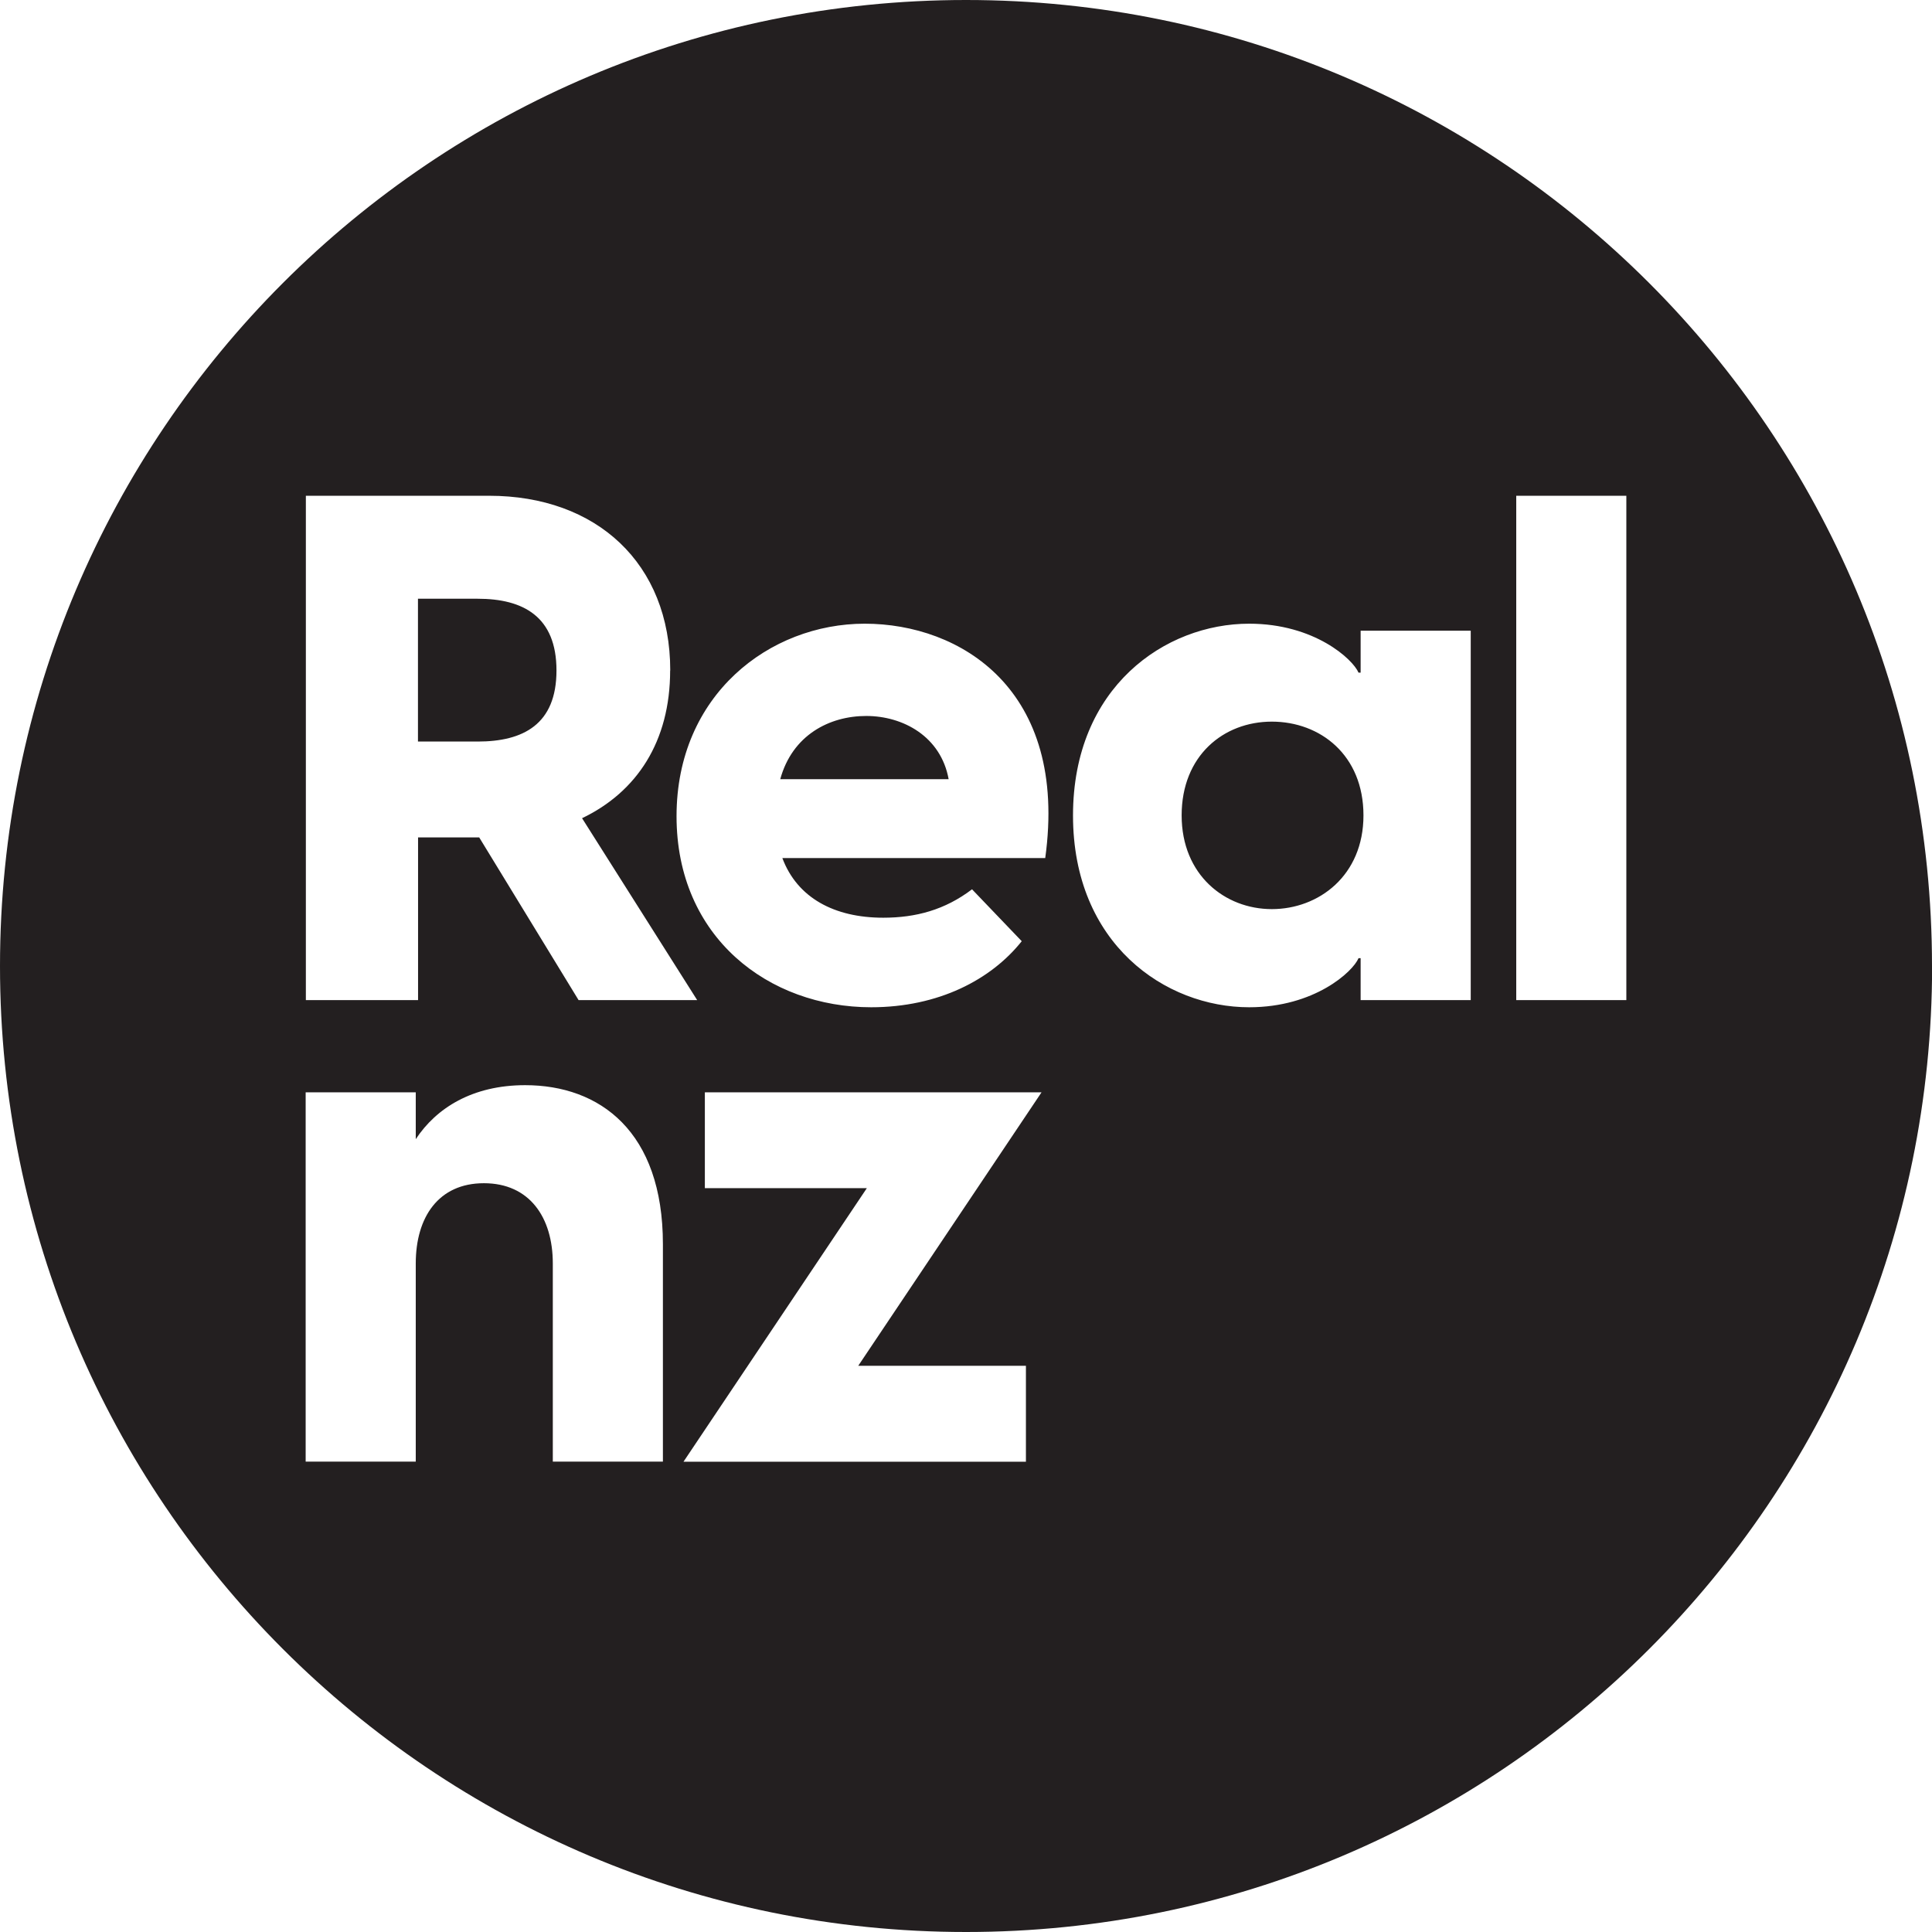 <?xml version="1.0" encoding="UTF-8"?><svg id="Layer_2" xmlns="http://www.w3.org/2000/svg" viewBox="0 0 184.25 184.25"><defs><style>.cls-1{fill:#231f20;}</style></defs><g id="Layer_1-2"><path class="cls-1" d="M184.25,92.13C184.25,41.25,143.01,0,92.13,0S0,41.25,0,92.13s41.25,92.12,92.13,92.12,92.13-41.25,92.13-92.12M65.19,139.39l17.48-26.08h-15.45v-9.14h32.11l-17.48,26.08h15.99v9.15h-32.66ZM29.15,104.17h10.5v4.47c1.96-2.98,5.42-5.15,10.43-5.15,7.11,0,13.14,4.4,13.14,15.17v20.73h-10.5v-18.9c0-4.4-2.23-7.65-6.57-7.65s-6.5,3.25-6.5,7.65v18.9h-10.5v-35.23ZM63.91,63.94c0,6.78-3.18,11.59-8.4,14.09l10.98,17.35h-11.31l-9.48-15.52h-5.83v15.52h-10.7v-48.1h17.48c10.23,0,17.27,6.44,17.27,16.66M99.68,81.83h-25.07c1.42,3.79,4.95,5.69,9.62,5.69,3.12,0,5.89-.75,8.47-2.71l4.74,4.95c-2.91,3.66-7.93,6.3-14.36,6.3-9.75,0-18.56-6.64-18.56-18.22s8.87-18.36,17.95-18.36,19.44,6.23,17.21,22.36M140.26,95.38h-10.5v-4h-.2c-.54,1.29-4.2,4.68-10.43,4.68-7.99,0-16.8-6.03-16.8-18.29s8.81-18.29,16.8-18.29c6.23,0,9.89,3.39,10.43,4.67h.2v-4h10.5v35.23ZM155.1,95.38h-10.5v-48.1h10.5v48.1ZM130.03,77.76c0-5.76-4.13-8.94-8.74-8.94s-8.6,3.25-8.6,8.94,4.13,8.94,8.6,8.94,8.74-3.19,8.74-8.94M74.41,74.31h16.06c-.74-4.07-4.34-6.03-7.86-6.03s-7.05,1.83-8.2,6.03M53.07,63.94c0-5.15-3.18-6.84-7.52-6.84h-5.69v13.62h5.69c4.34,0,7.52-1.63,7.52-6.78"/></g></svg>